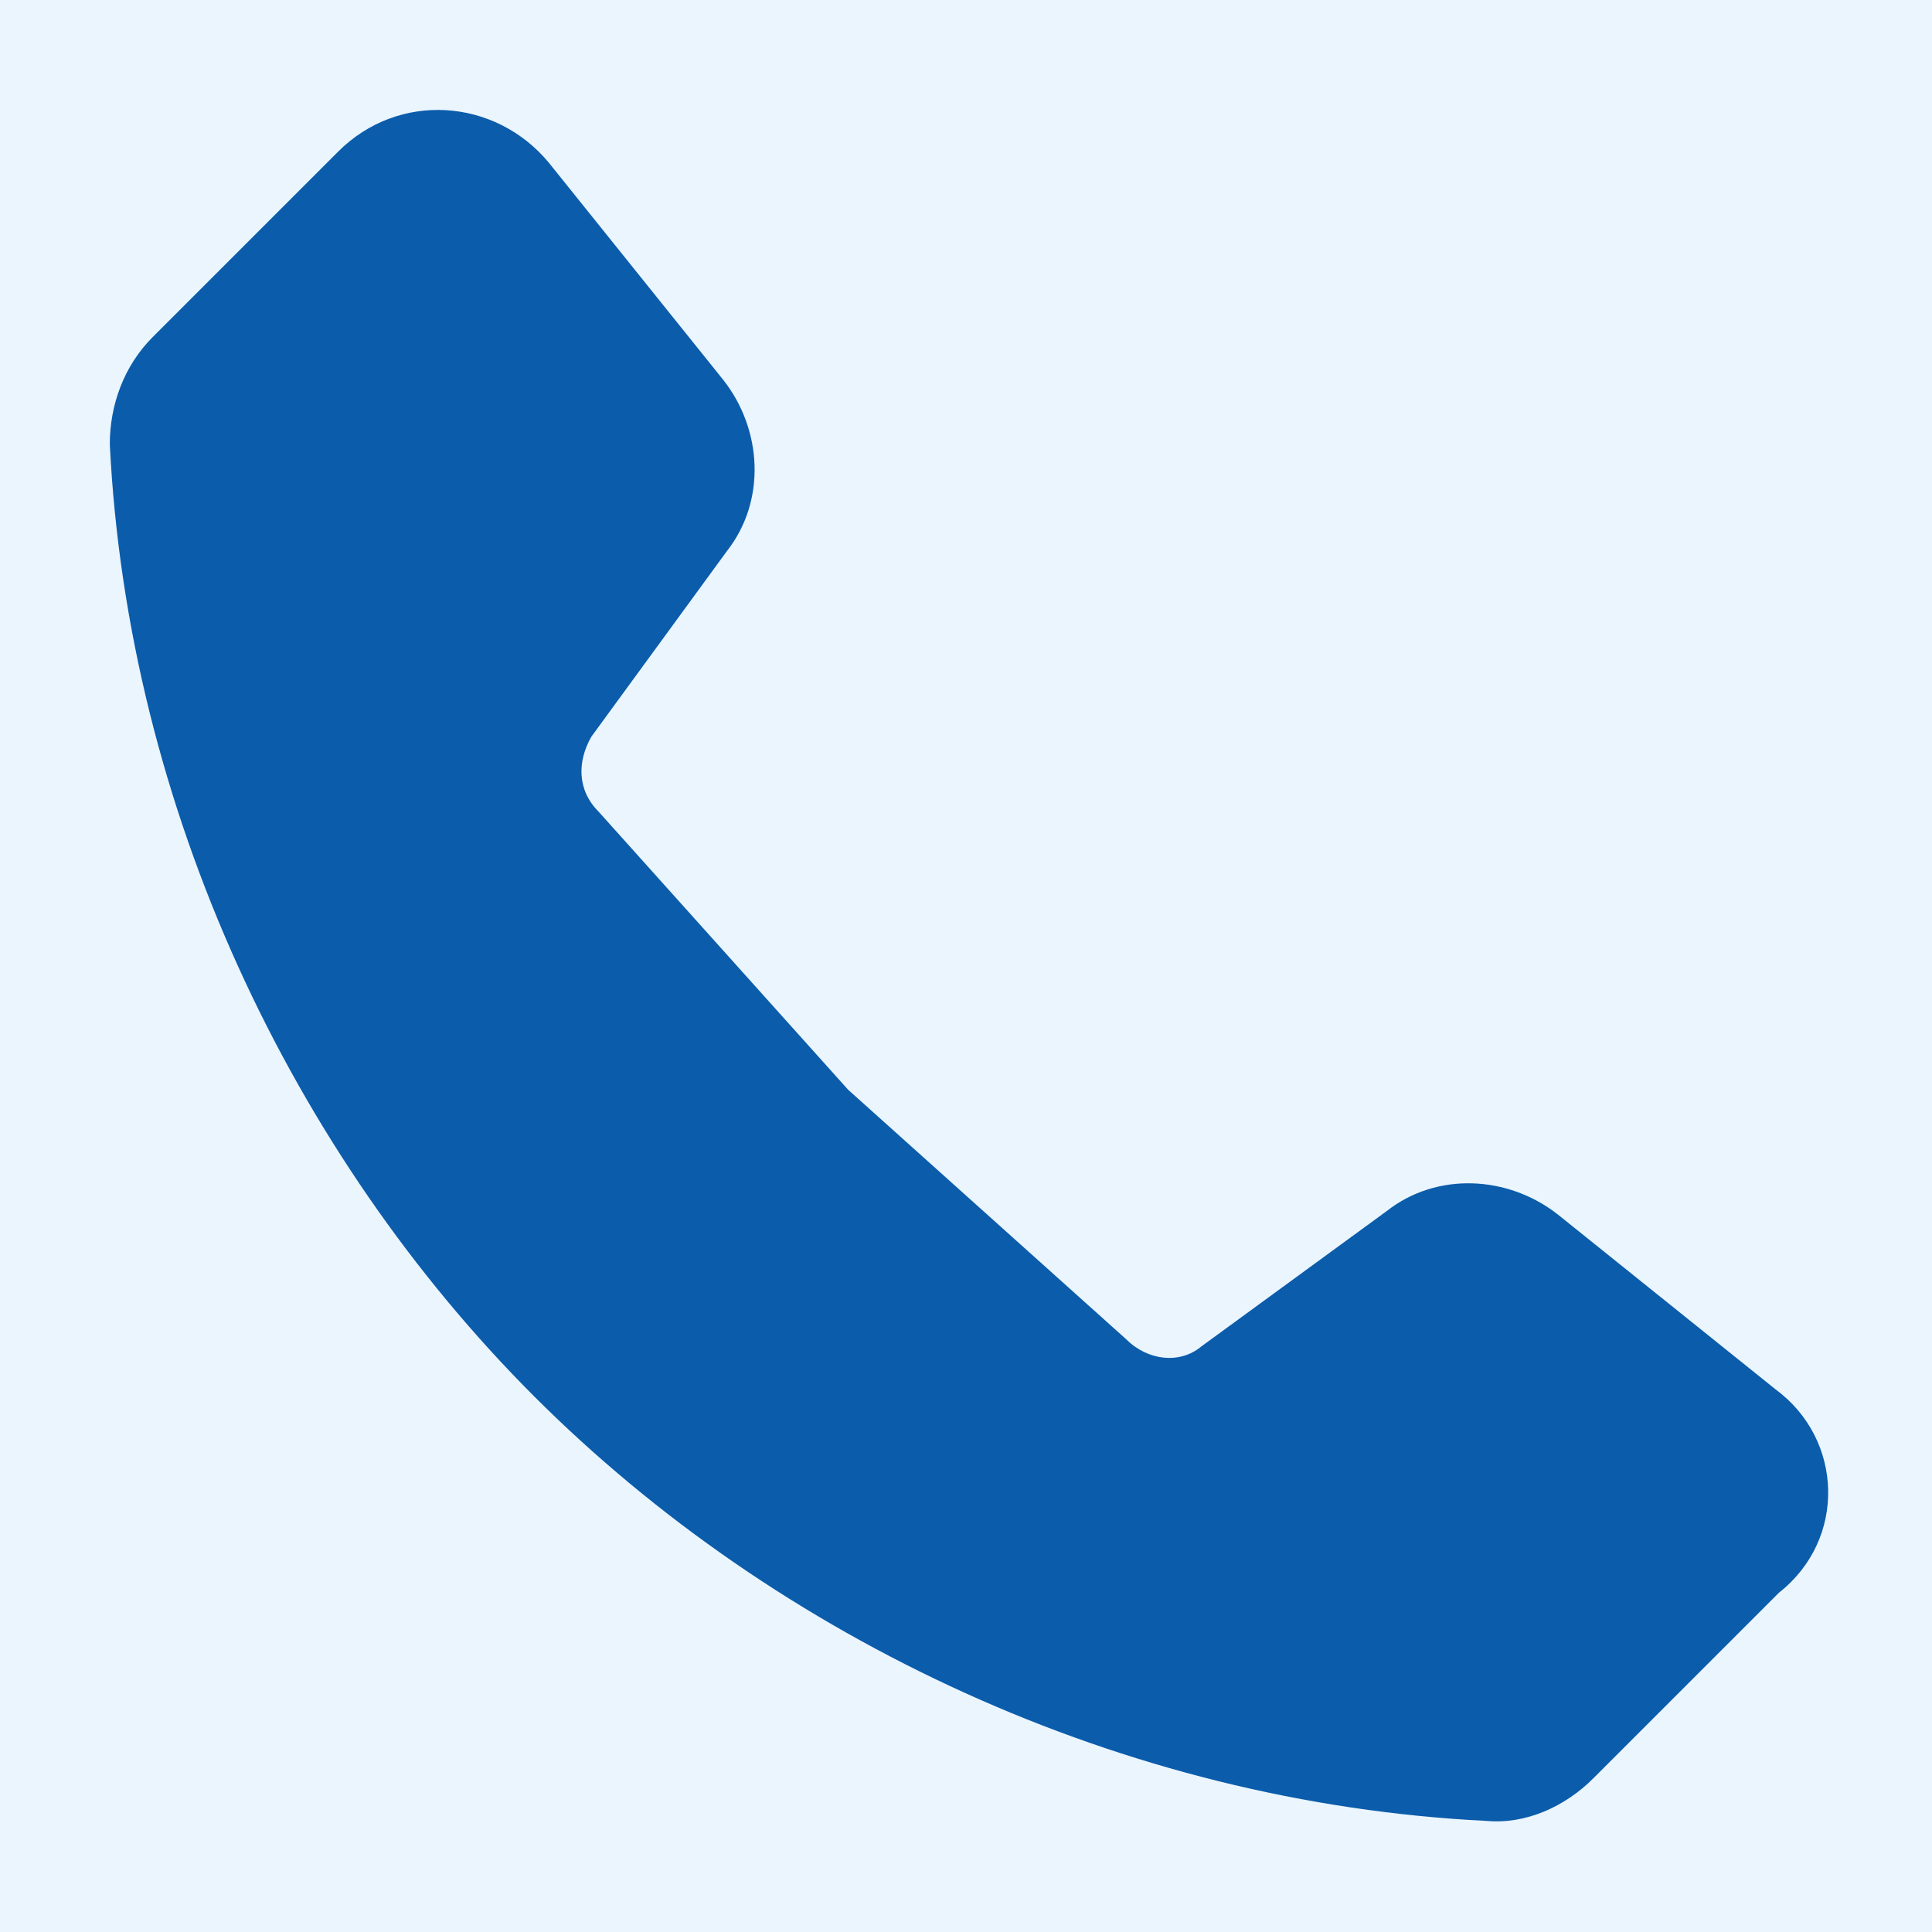 <svg width="18" height="18" viewBox="0 0 18 18" fill="none" xmlns="http://www.w3.org/2000/svg">
<rect x="0" y="0" width="18" height="18" fill="#333333" stroke="none"/>
<g clip-path="url(#clip0_948_480716)">
<rect width="18" height="18" fill="#EAF5FE"/>
<g clip-path="url(#clip1_948_480716)">
<path fill-rule="evenodd" clip-rule="evenodd" d="M16.542 12.944L14.515 11.316C14.05 10.95 13.385 10.917 12.92 11.283L11.192 12.545C10.993 12.711 10.694 12.678 10.494 12.479L7.902 10.153L5.576 7.561C5.377 7.361 5.377 7.095 5.51 6.863L6.772 5.135C7.138 4.67 7.105 4.005 6.739 3.54L5.111 1.513C4.612 0.914 3.715 0.848 3.15 1.413L1.422 3.141C1.156 3.407 1.023 3.772 1.023 4.138C1.19 7.527 2.718 10.751 4.978 13.011C7.238 15.27 10.461 16.799 13.851 16.965C14.216 16.998 14.582 16.832 14.847 16.566L16.575 14.838C17.207 14.34 17.174 13.409 16.542 12.944Z" fill="#0B5CAB"/>
</g>
</g>
<defs>
<clipPath id="clip0_948_480716">
<rect width="18" height="18" fill="white"/>
</clipPath>
<clipPath id="clip1_948_480716">
<rect width="18" height="18" fill="white"/>
</clipPath>
</defs>
</svg>
